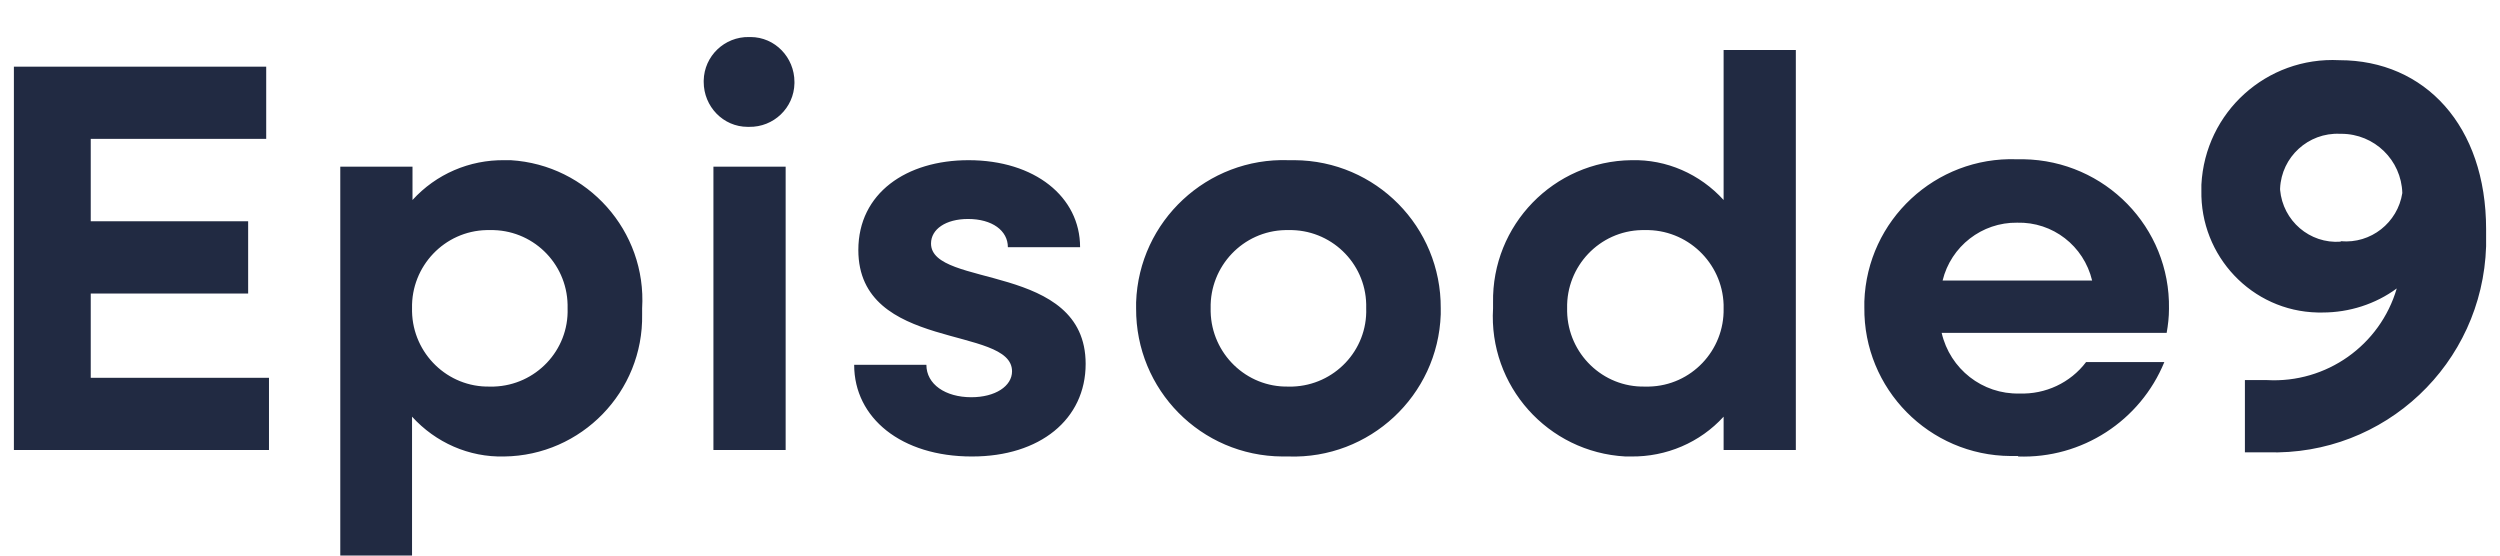 <?xml version="1.0" encoding="UTF-8"?><svg id="_レイヤー_3" xmlns="http://www.w3.org/2000/svg" width="54" height="12" viewBox="0 0 54 12"><defs><style>.cls-1{fill:#212a42;}</style></defs><path id="_パス_1018" class="cls-1" d="M.3,9.72h5.51v-1.56H1.96v-1.82h3.4v-1.56H1.96v-1.78h3.79v-1.56H.3v8.28ZM7.34,12h1.56v-3c.51.56,1.23.88,1.99.86,1.67-.02,3.01-1.4,2.98-3.07,0-.04,0-.09,0-.13.1-1.67-1.18-3.1-2.84-3.2-.04,0-.09,0-.13,0-.76-.01-1.48.3-1.99.86v-.72h-1.56v8.4ZM10.58,8.35c-.91.02-1.66-.71-1.68-1.62,0-.02,0-.05,0-.07-.02-.91.7-1.67,1.61-1.69.02,0,.05,0,.07,0,.91-.02,1.66.7,1.68,1.61,0,.03,0,.06,0,.08.03.91-.69,1.66-1.59,1.69-.03,0-.06,0-.08,0ZM16.18,2.74c.53.01.97-.41.98-.94,0-.01,0-.02,0-.03,0-.53-.42-.97-.95-.97-.01,0-.02,0-.03,0-.53-.01-.97.41-.98.94,0,.01,0,.02,0,.03,0,.53.42.97.95.97.01,0,.02,0,.03,0h0ZM15.41,9.72h1.56V3.6h-1.56v6.12ZM21,9.86c1.46,0,2.45-.8,2.45-2,0-2.2-3.34-1.63-3.34-2.6,0-.31.32-.53.8-.53.52,0,.86.25.86.61h1.56c0-1.09-.98-1.88-2.41-1.88-1.34,0-2.38.71-2.38,1.94,0,2.2,3.32,1.62,3.32,2.62,0,.32-.36.56-.88.56-.56,0-.97-.28-.97-.7h-1.56c0,1.15,1.02,1.98,2.54,1.98ZM27.83,9.86c1.75.06,3.23-1.31,3.29-3.07,0-.04,0-.09,0-.13.01-1.76-1.4-3.19-3.16-3.2-.04,0-.09,0-.13,0-1.75-.06-3.23,1.31-3.29,3.07,0,.04,0,.09,0,.13-.01,1.76,1.4,3.19,3.16,3.2.04,0,.09,0,.13,0ZM27.83,8.35c-.91.02-1.66-.71-1.68-1.62,0-.02,0-.05,0-.07-.02-.91.7-1.67,1.61-1.69.02,0,.05,0,.07,0,.91-.02,1.66.7,1.68,1.6,0,.03,0,.06,0,.09.03.91-.69,1.66-1.59,1.69-.03,0-.06,0-.09,0ZM35.23,9.86c.76.01,1.49-.3,2-.86v.72h1.56V1.08h-1.56v3.24c-.51-.56-1.23-.88-1.99-.86-1.68.02-3.02,1.4-2.99,3.08,0,.04,0,.08,0,.12-.1,1.67,1.18,3.11,2.86,3.2.04,0,.09,0,.13,0h0ZM35.53,8.35c-.91.02-1.66-.71-1.68-1.62,0-.02,0-.05,0-.07-.02-.91.7-1.67,1.61-1.69.02,0,.05,0,.07,0,.91-.02,1.67.7,1.7,1.61,0,.03,0,.06,0,.08.02.91-.7,1.67-1.61,1.69-.03,0-.05,0-.08,0h0ZM43.59,9.86c1.38.05,2.64-.77,3.16-2.04h-1.69c-.34.45-.88.7-1.44.68-.8.02-1.5-.53-1.68-1.31h4.86c.03-.17.05-.34.05-.52.03-1.76-1.38-3.2-3.14-3.23-.05,0-.1,0-.15,0-1.75-.06-3.23,1.31-3.29,3.07,0,.04,0,.09,0,.13-.02,1.76,1.4,3.2,3.16,3.21.05,0,.1,0,.16,0ZM43.57,4.81c.77-.02,1.44.5,1.62,1.25h-3.23c.18-.74.85-1.26,1.61-1.25ZM48.97,9.77c2.54.08,4.65-1.91,4.73-4.45,0-.12,0-.25,0-.37,0-2.23-1.32-3.65-3.17-3.65-1.57-.08-2.9,1.12-2.98,2.69,0,.04,0,.08,0,.12-.03,1.42,1.09,2.61,2.51,2.64.04,0,.08,0,.11,0,.57,0,1.14-.18,1.6-.52-.36,1.23-1.52,2.05-2.8,1.98h-.48v1.56h.48ZM50.56,5.22c-.67.05-1.25-.45-1.31-1.12,0-.01,0-.02,0-.03.03-.68.61-1.21,1.29-1.18,0,0,.02,0,.03,0,.72,0,1.3.57,1.32,1.28-.1.64-.68,1.1-1.33,1.04Z"/></svg>